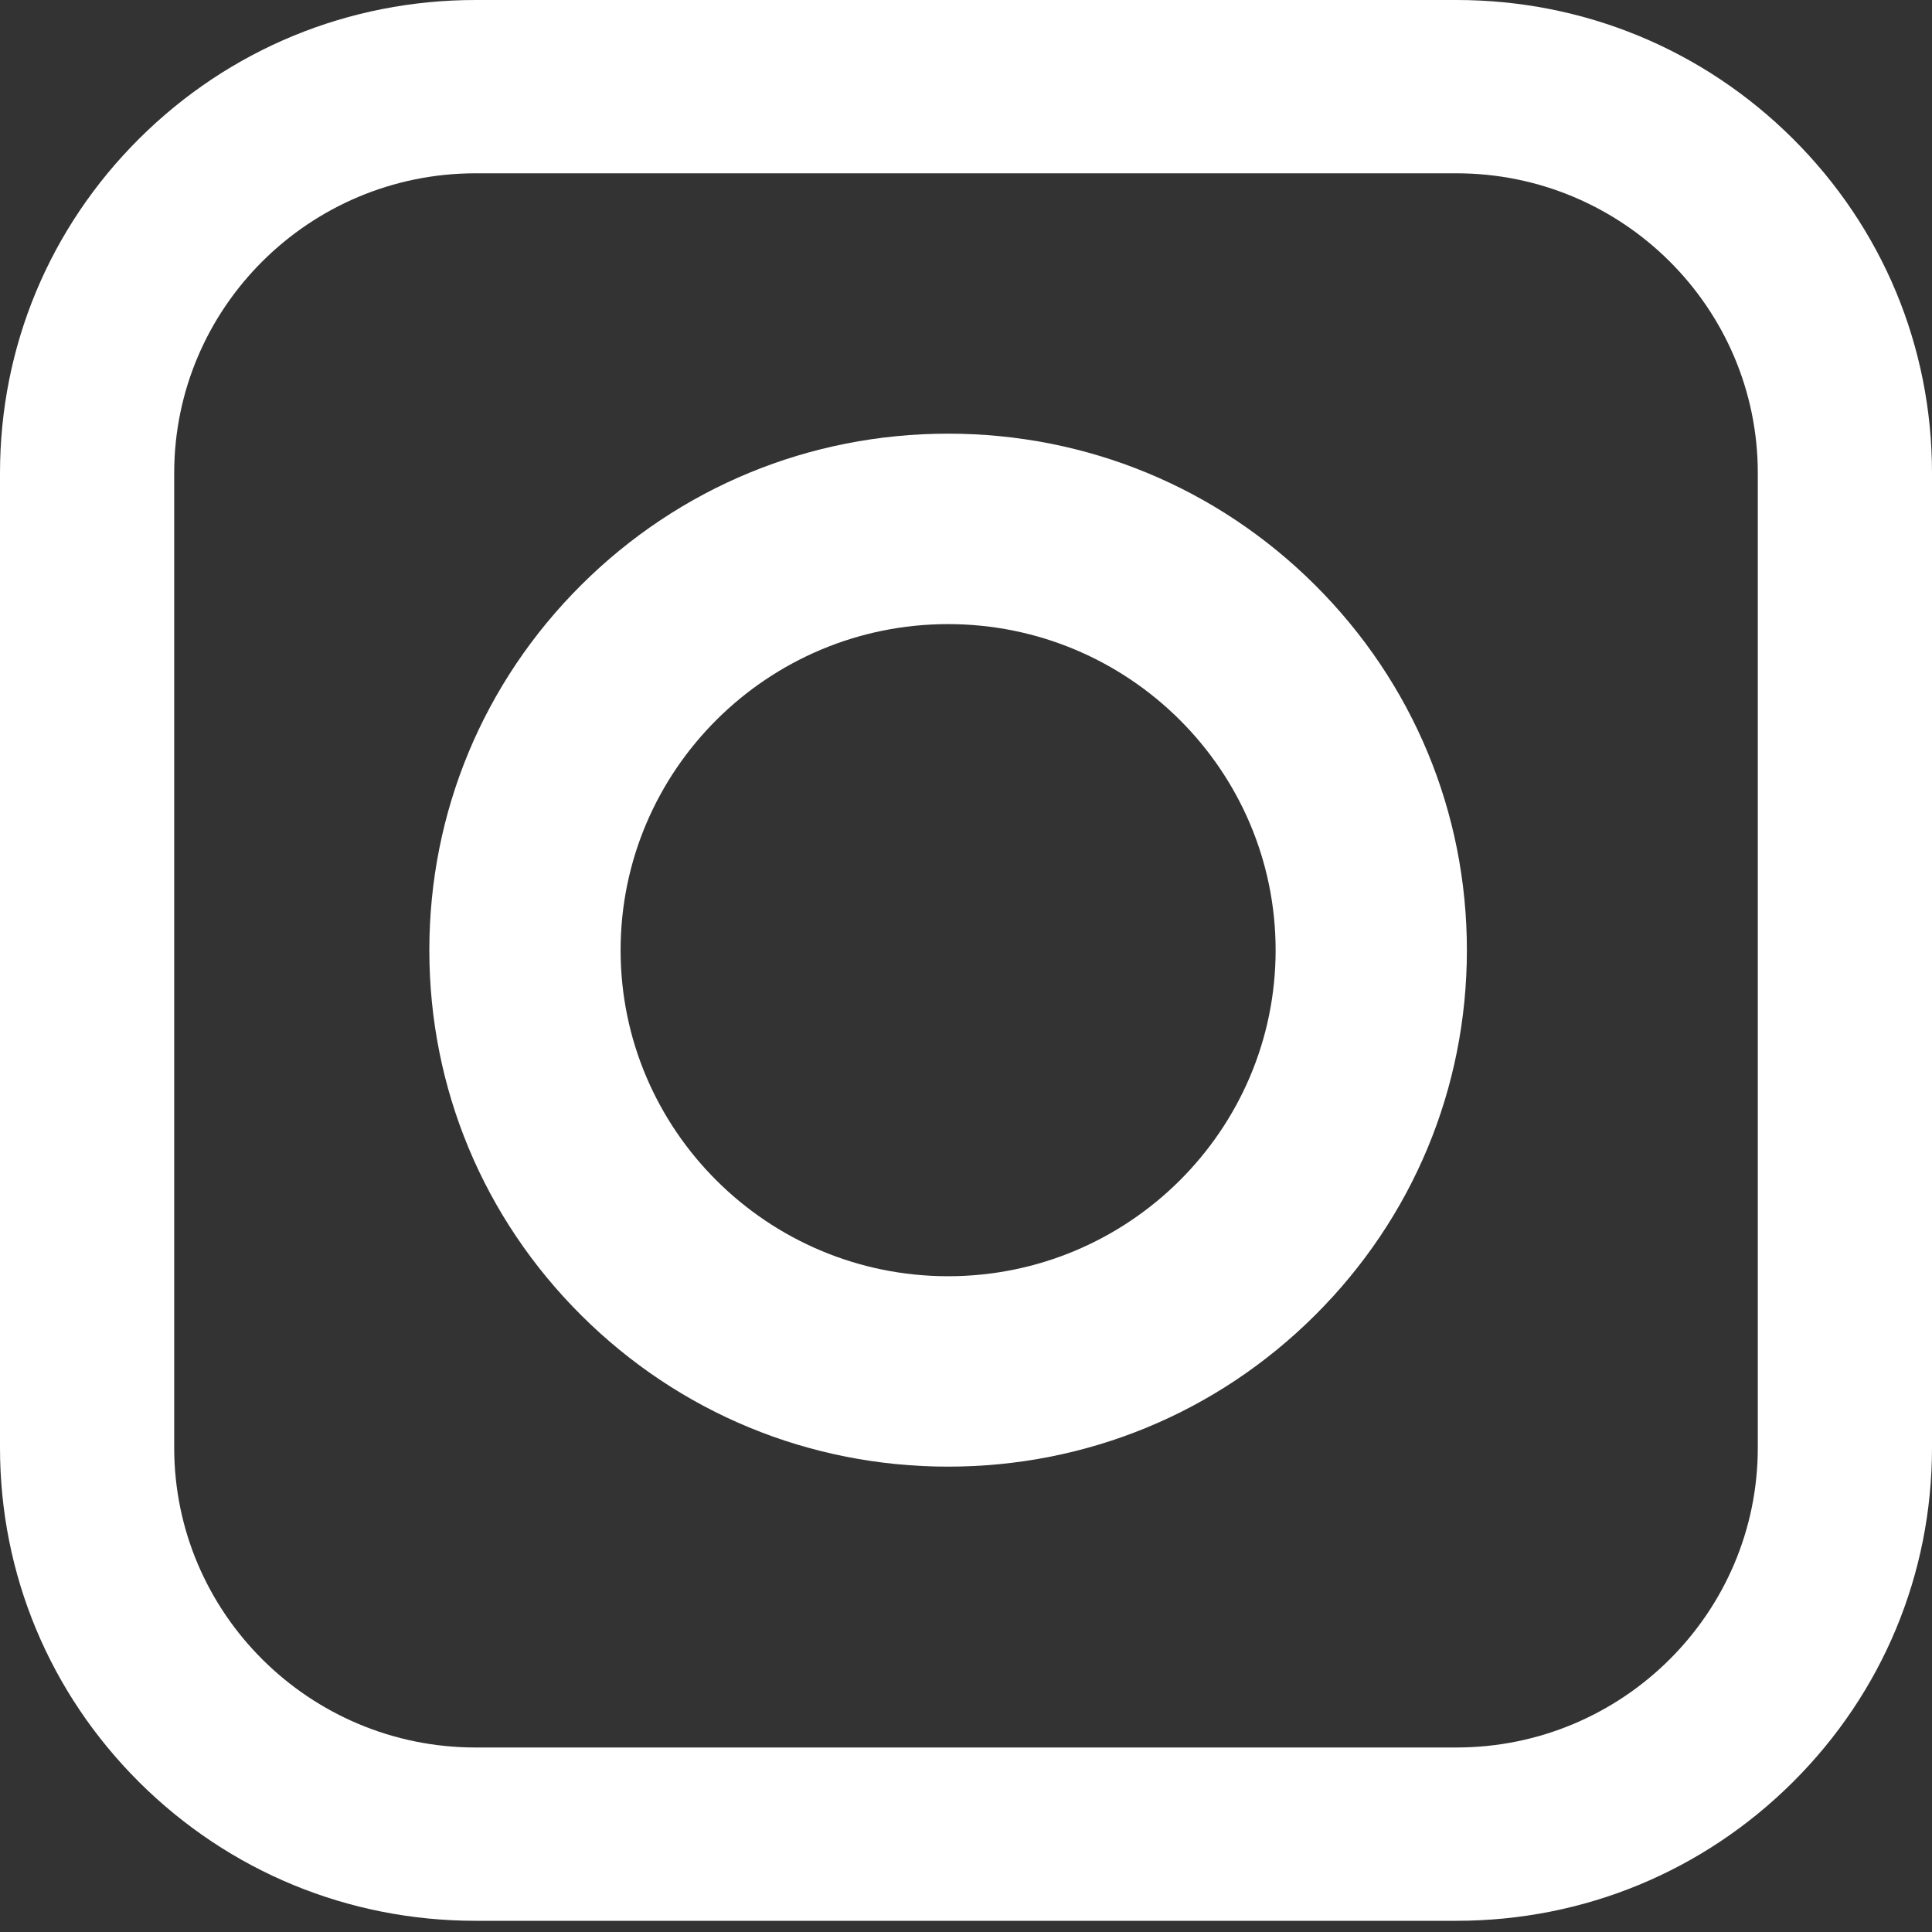 <svg width="54" height="54" viewBox="0 0 54 54" fill="none" xmlns="http://www.w3.org/2000/svg">
<rect x="0" y="0" width="54" height="54" fill="#333333" stroke="none"/>
<g clip-path="url(#clip0_322_200)">
<path d="M40.708 53.687H13.292C9.741 53.687 6.403 52.311 3.893 49.815C1.383 47.317 0 43.997 0 40.465V13.222C0 9.69 1.383 6.37 3.893 3.872C6.403 1.376 9.742 0 13.292 0H40.708C44.259 0 47.596 1.376 50.107 3.872C52.618 6.37 54 9.69 54 13.222V40.465C54 43.997 52.617 47.317 50.107 49.815C47.596 52.312 44.259 53.687 40.708 53.687ZM13.292 4.844C8.647 4.844 4.869 8.602 4.869 13.222V40.465C4.869 45.085 8.648 48.843 13.292 48.843H40.708C45.352 48.843 49.131 45.084 49.131 40.465V13.222C49.131 8.602 45.352 4.844 40.708 4.844H13.292Z" fill="white"/>
<path d="M26.5 40.993C22.627 40.993 18.986 39.491 16.247 36.764C13.509 34.038 12 30.413 12 26.557C12 22.701 13.508 19.076 16.247 16.349C18.985 13.623 22.627 12.121 26.5 12.121C30.373 12.121 34.014 13.622 36.753 16.349C39.491 19.076 41 22.701 41 26.557C41 30.413 39.492 34.038 36.753 36.764C34.014 39.491 30.373 40.993 26.5 40.993ZM26.5 17.444C21.453 17.444 17.346 21.532 17.346 26.558C17.346 31.583 21.452 35.671 26.5 35.671C31.548 35.671 35.654 31.583 35.654 26.558C35.654 21.532 31.548 17.444 26.5 17.444Z" fill="white"/>
</g>
<defs>
<clipPath id="clip0_322_200">
<rect width="54" height="54" fill="white"/>
</clipPath>
</defs>
</svg>
